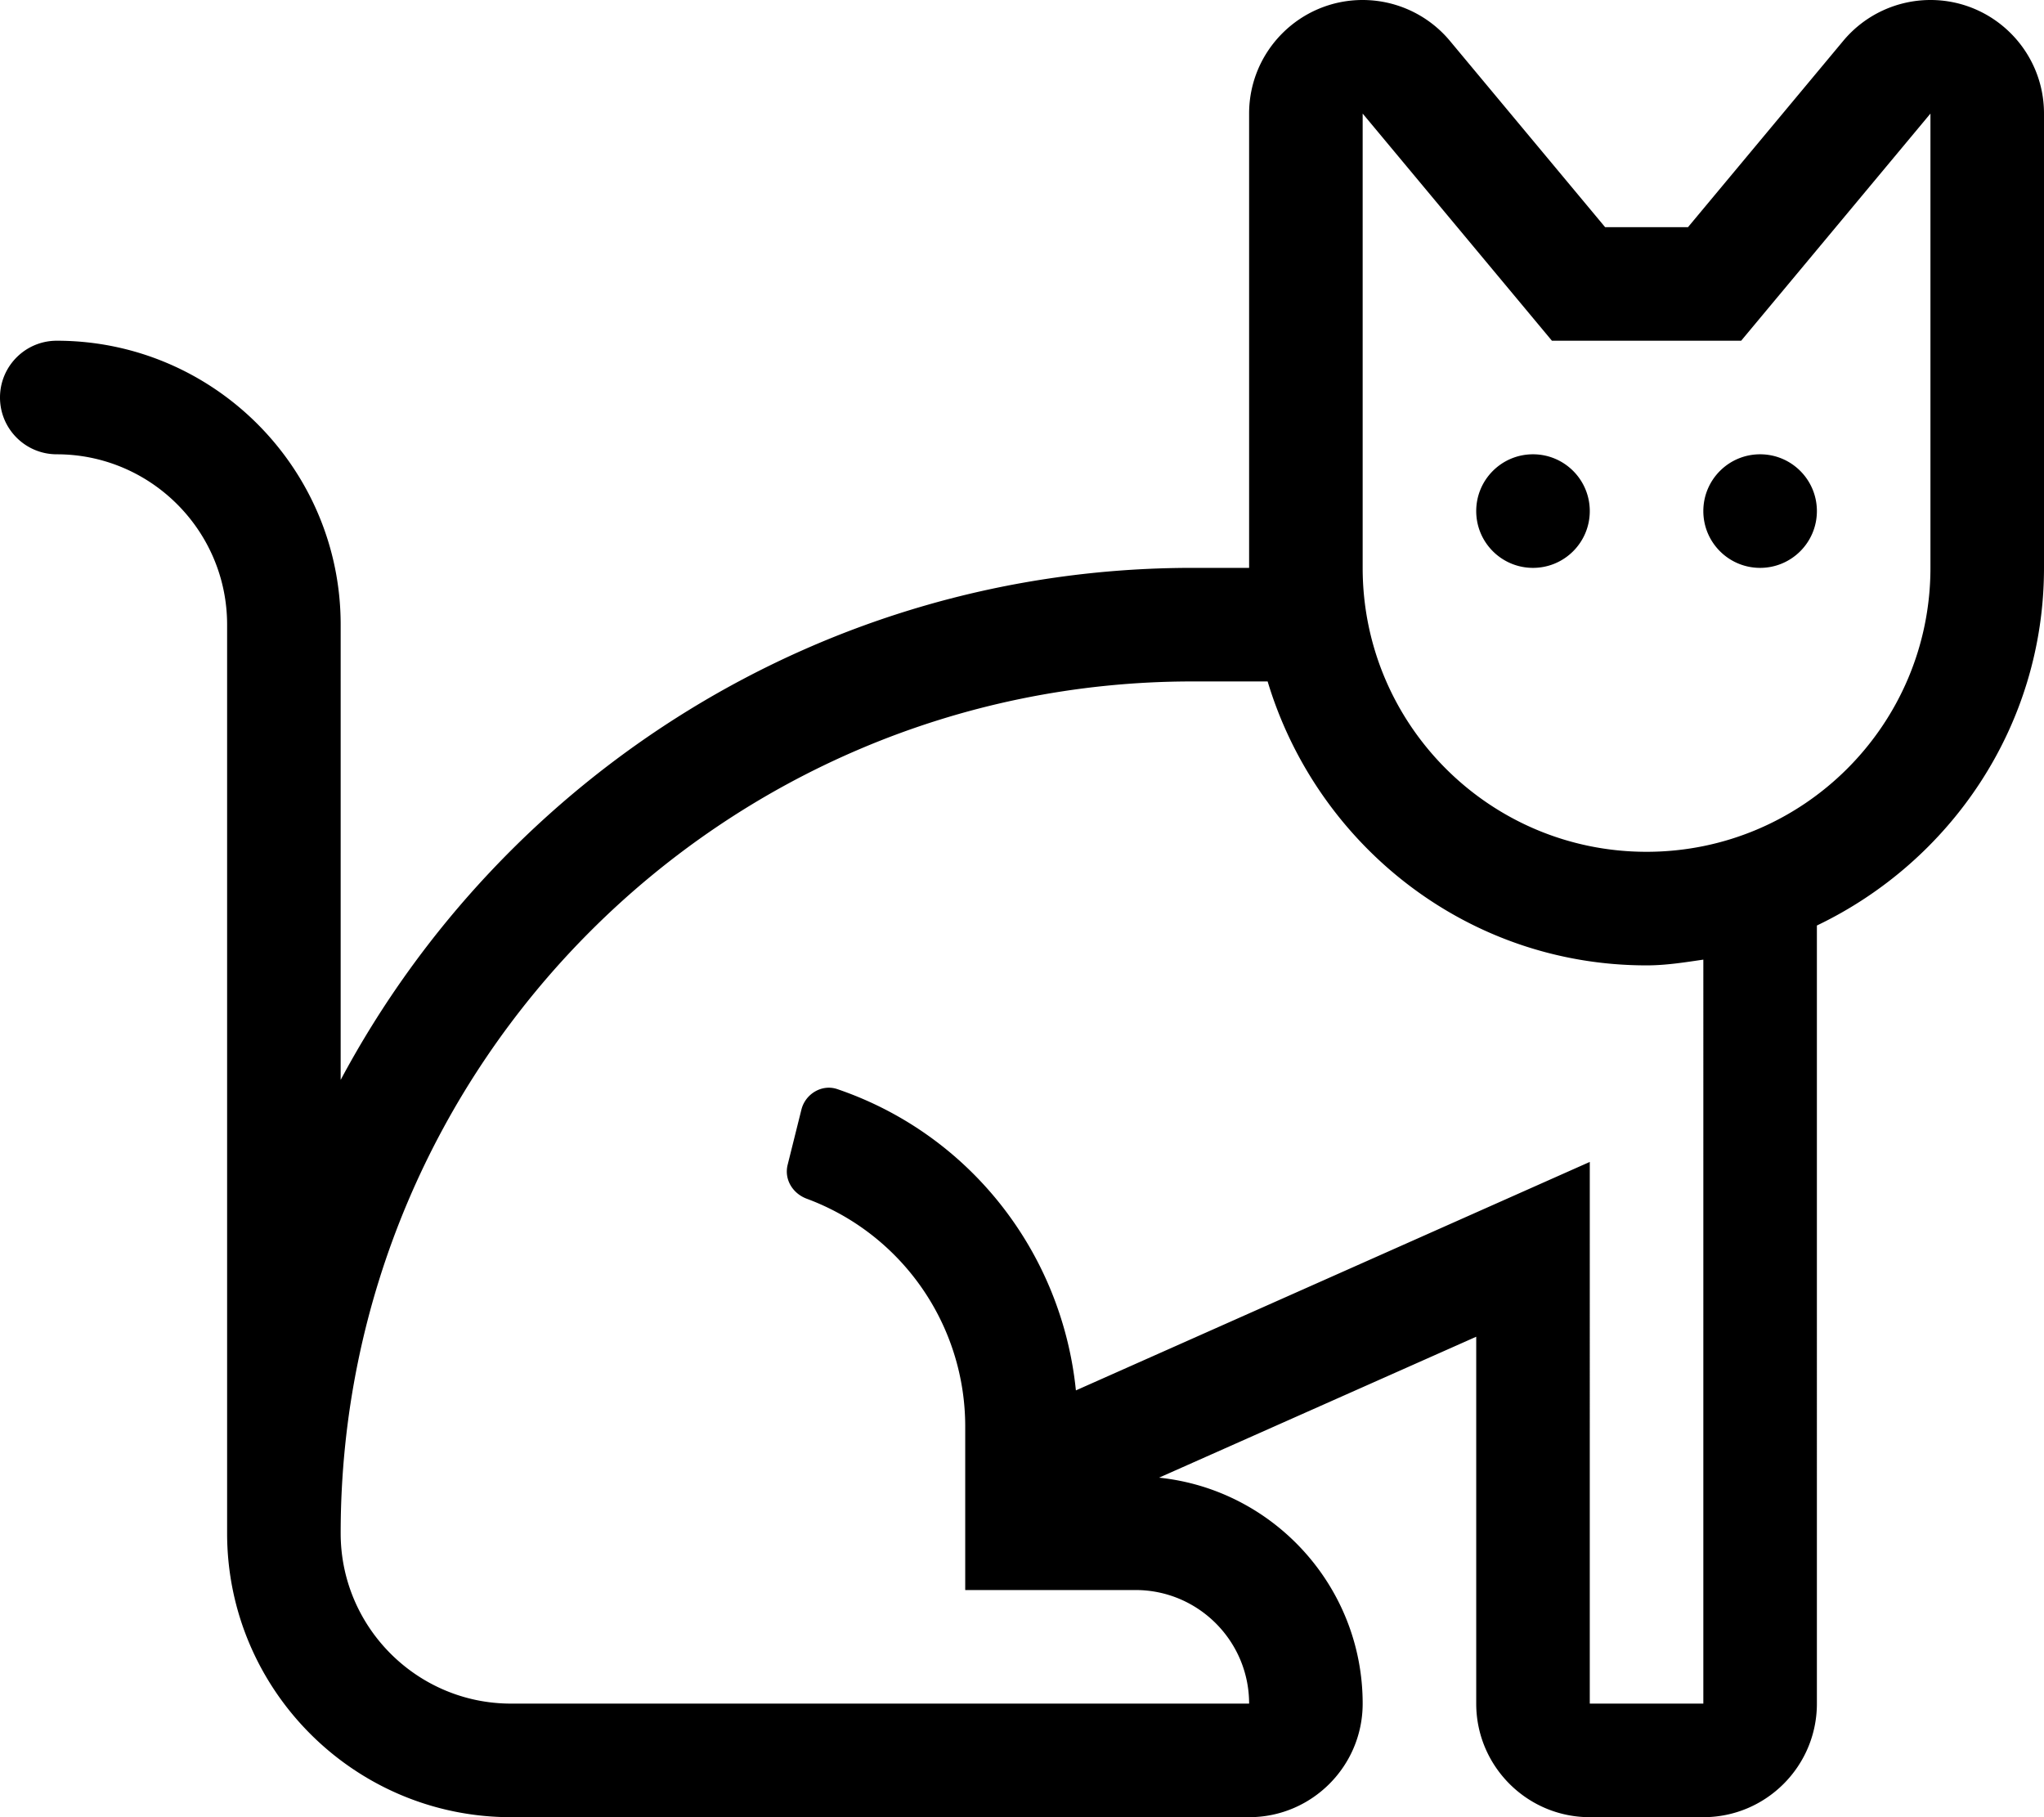 <svg xmlns="http://www.w3.org/2000/svg" viewBox="0 0 576 512"><!-- Font Awesome Pro 5.15.4 by @fontawesome - https://fontawesome.com License - https://fontawesome.com/license (Commercial License) --><path d="M432 128c-8.84 0-16 7.16-16 16s7.16 16 16 16 16-7.16 16-16-7.16-16-16-16zm48 16c0 8.84 7.16 16 16 16s16-7.16 16-16-7.16-16-16-16-16 7.16-16 16zM544.01 0c-9.32 0-18.39 4.08-24.59 11.52L475.68 64h-23.36l-43.74-52.49A32.024 32.024 0 0 0 383.99 0C366.37 0 352 14.3 352 32v128h-16c-103.82 0-194.18 58.53-240 144.27V176c0-44.11-35.88-80-80-80-8.84 0-16 7.16-16 16s7.16 16 16 16c26.47 0 48 21.53 48 48v256c0 44.11 35.88 80 80 80h208c17.66 0 32-14.36 32-32 0-33.05-25.19-60.33-57.38-63.66L416 376.63V480c0 17.64 14.34 32 32 32h32c17.66 0 32-14.36 32-32V260.77c37.7-18.05 64-56.25 64-100.77V32c0-17.7-14.37-32-31.99-32zM480 480h-32V327.38l-144.81 64.37c-3.98-39-30.03-72.23-67.25-84.89-4.33-1.47-8.99 1.34-10.1 5.77l-3.88 15.55c-1.03 4.12 1.41 8.09 5.39 9.57A68.41 68.41 0 0 1 272 401.97V448h48c17.66 0 32 14.36 32 32H144c-26.47 0-48-21.53-48-48 0-132.34 107.66-240 240-240h21.22c13.87 46.1 56.22 80 106.78 80 5.48 0 10.73-.85 16-1.62V480zm64-320c0 44.18-35.82 80-80 80s-80-35.82-80-80V32l53.33 64h53.33L544 32v128z"/></svg>